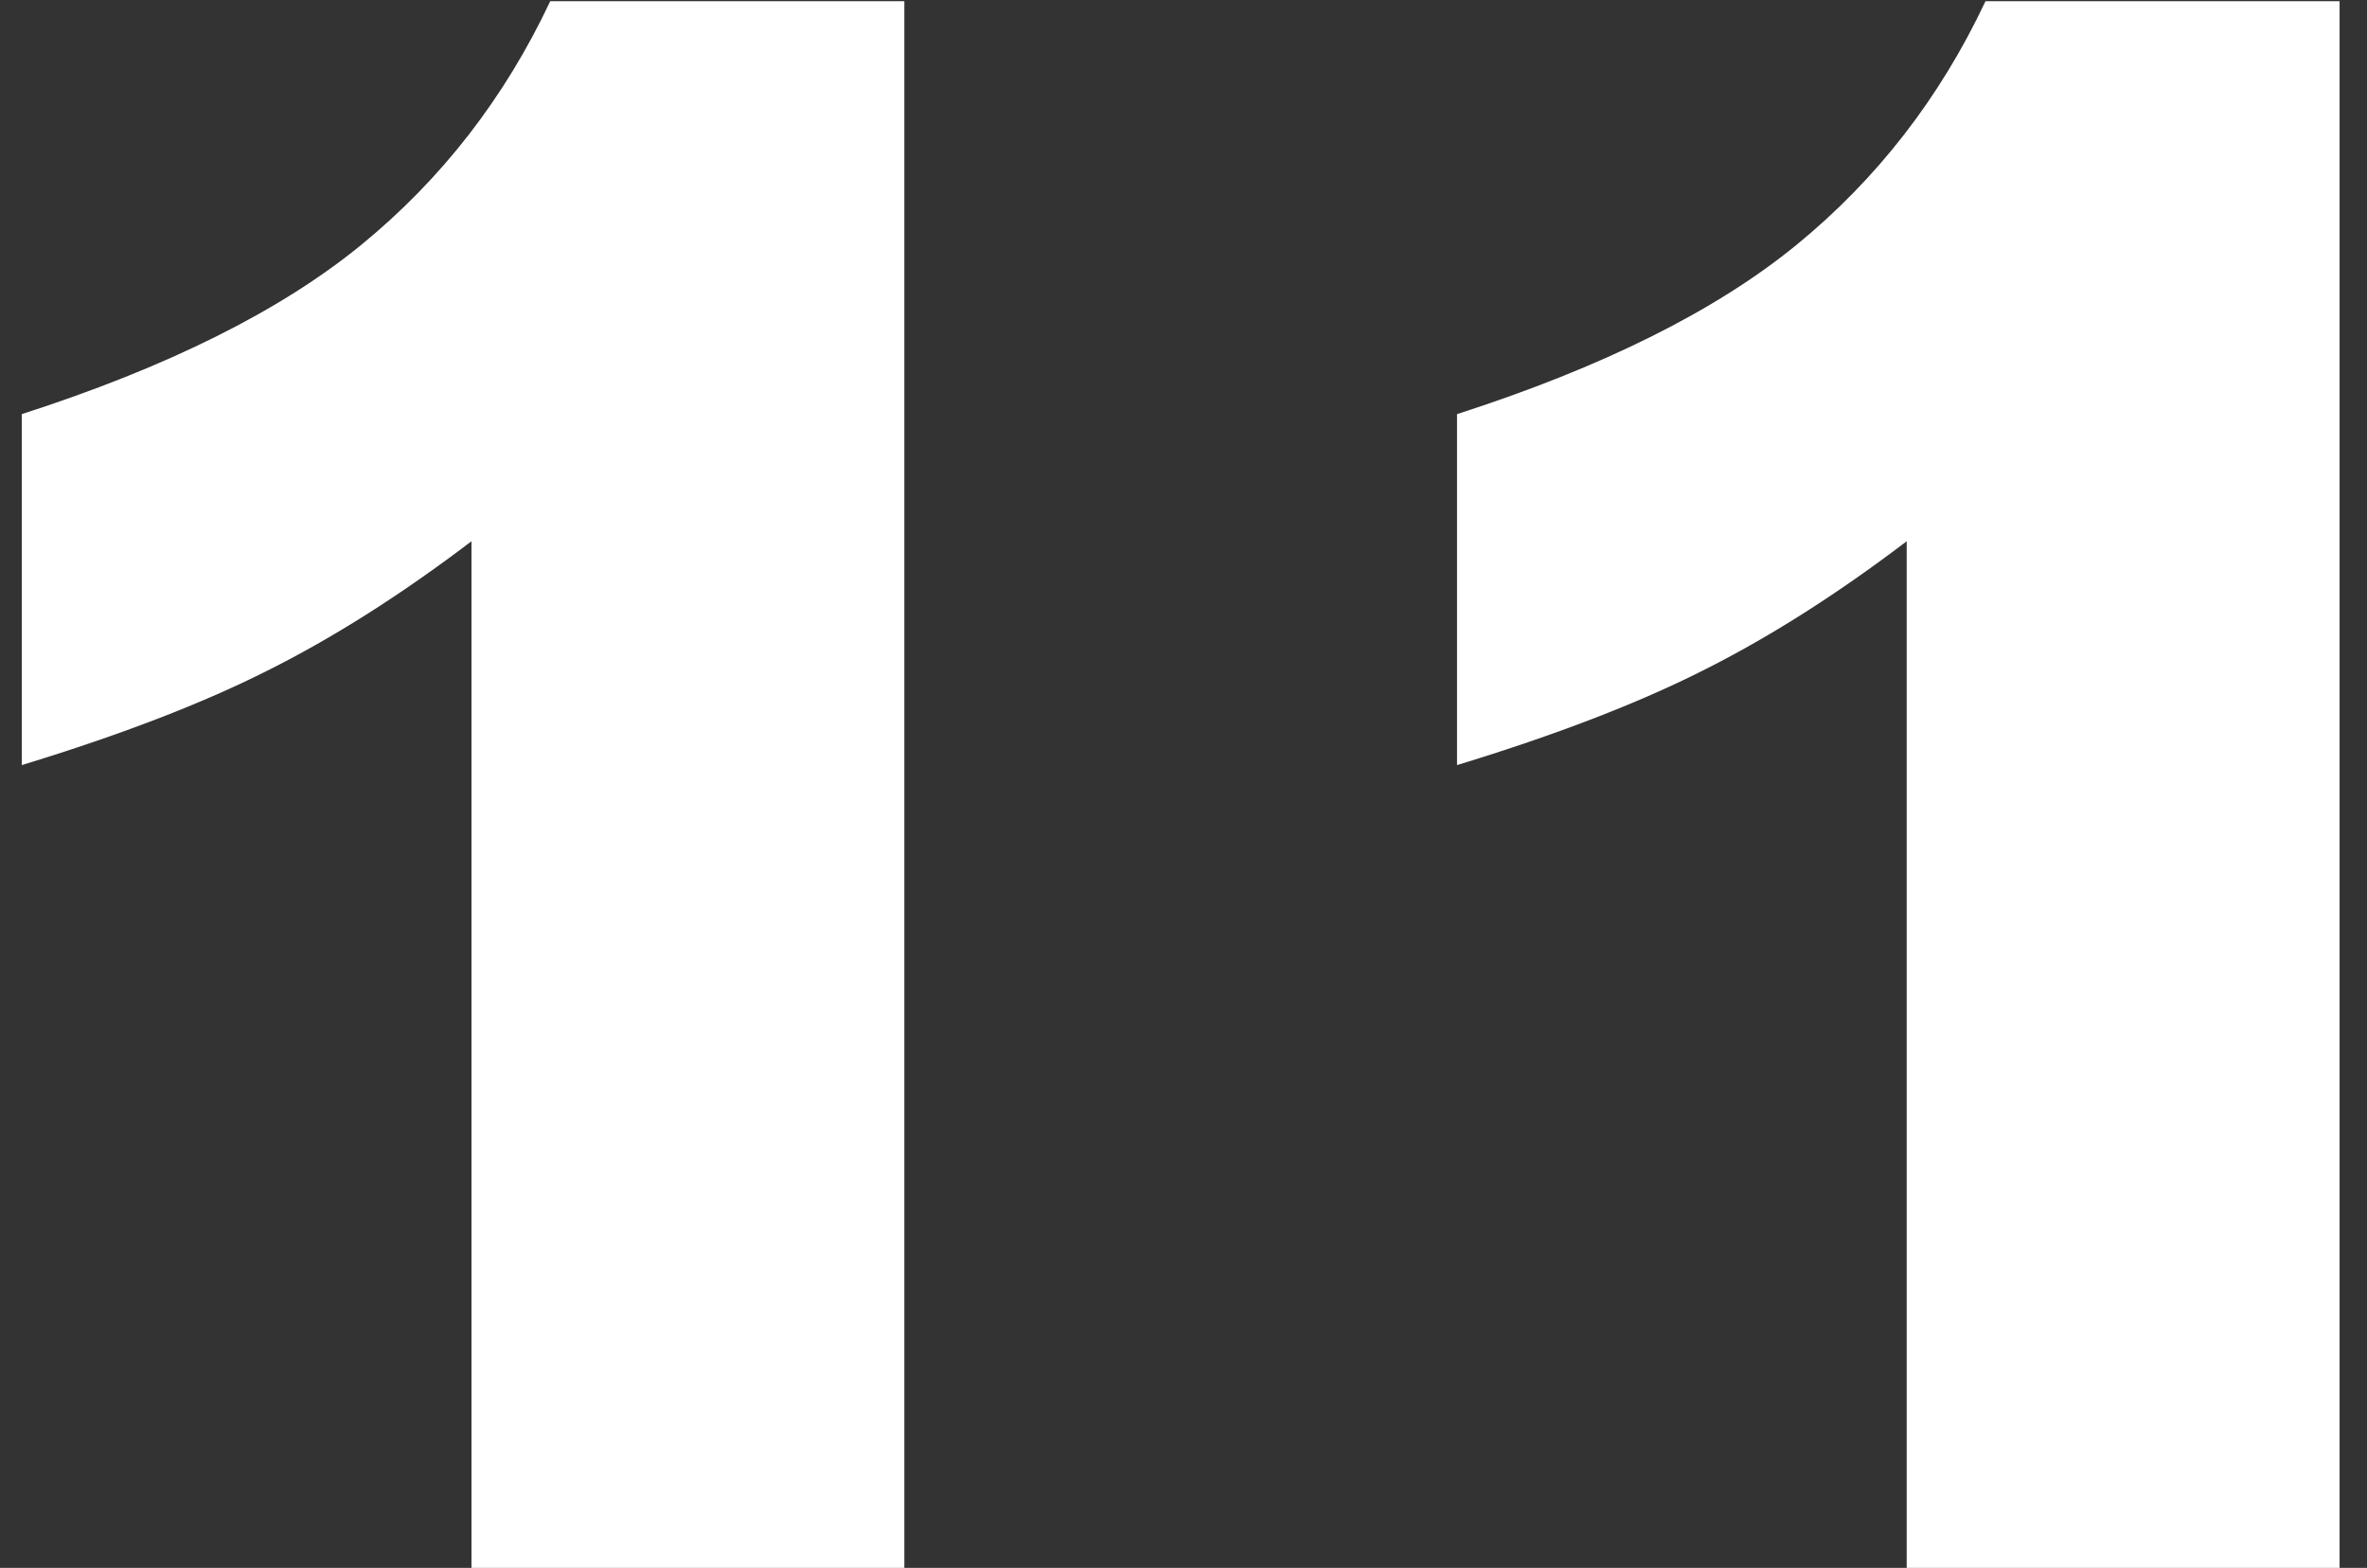 <svg width="77" height="51" viewBox="0 0 77 51" fill="none" xmlns="http://www.w3.org/2000/svg">
<rect x="0" y="0" width="77" height="51" fill="#333333" stroke="none"/>
<path d="M29.419 0.038V51H15.337V17.606C13.058 19.338 10.848 20.74 8.706 21.811C6.587 22.881 3.921 23.907 0.708 24.887V13.471C5.448 11.944 9.128 10.11 11.748 7.968C14.368 5.826 16.419 3.183 17.9 0.038H29.419ZM76.108 0.038V51H62.026V17.606C59.748 19.338 57.537 20.74 55.395 21.811C53.276 22.881 50.61 23.907 47.398 24.887V13.471C52.137 11.944 55.817 10.11 58.438 7.968C61.058 5.826 63.109 3.183 64.59 0.038H76.108Z" fill="white"/>
</svg>
